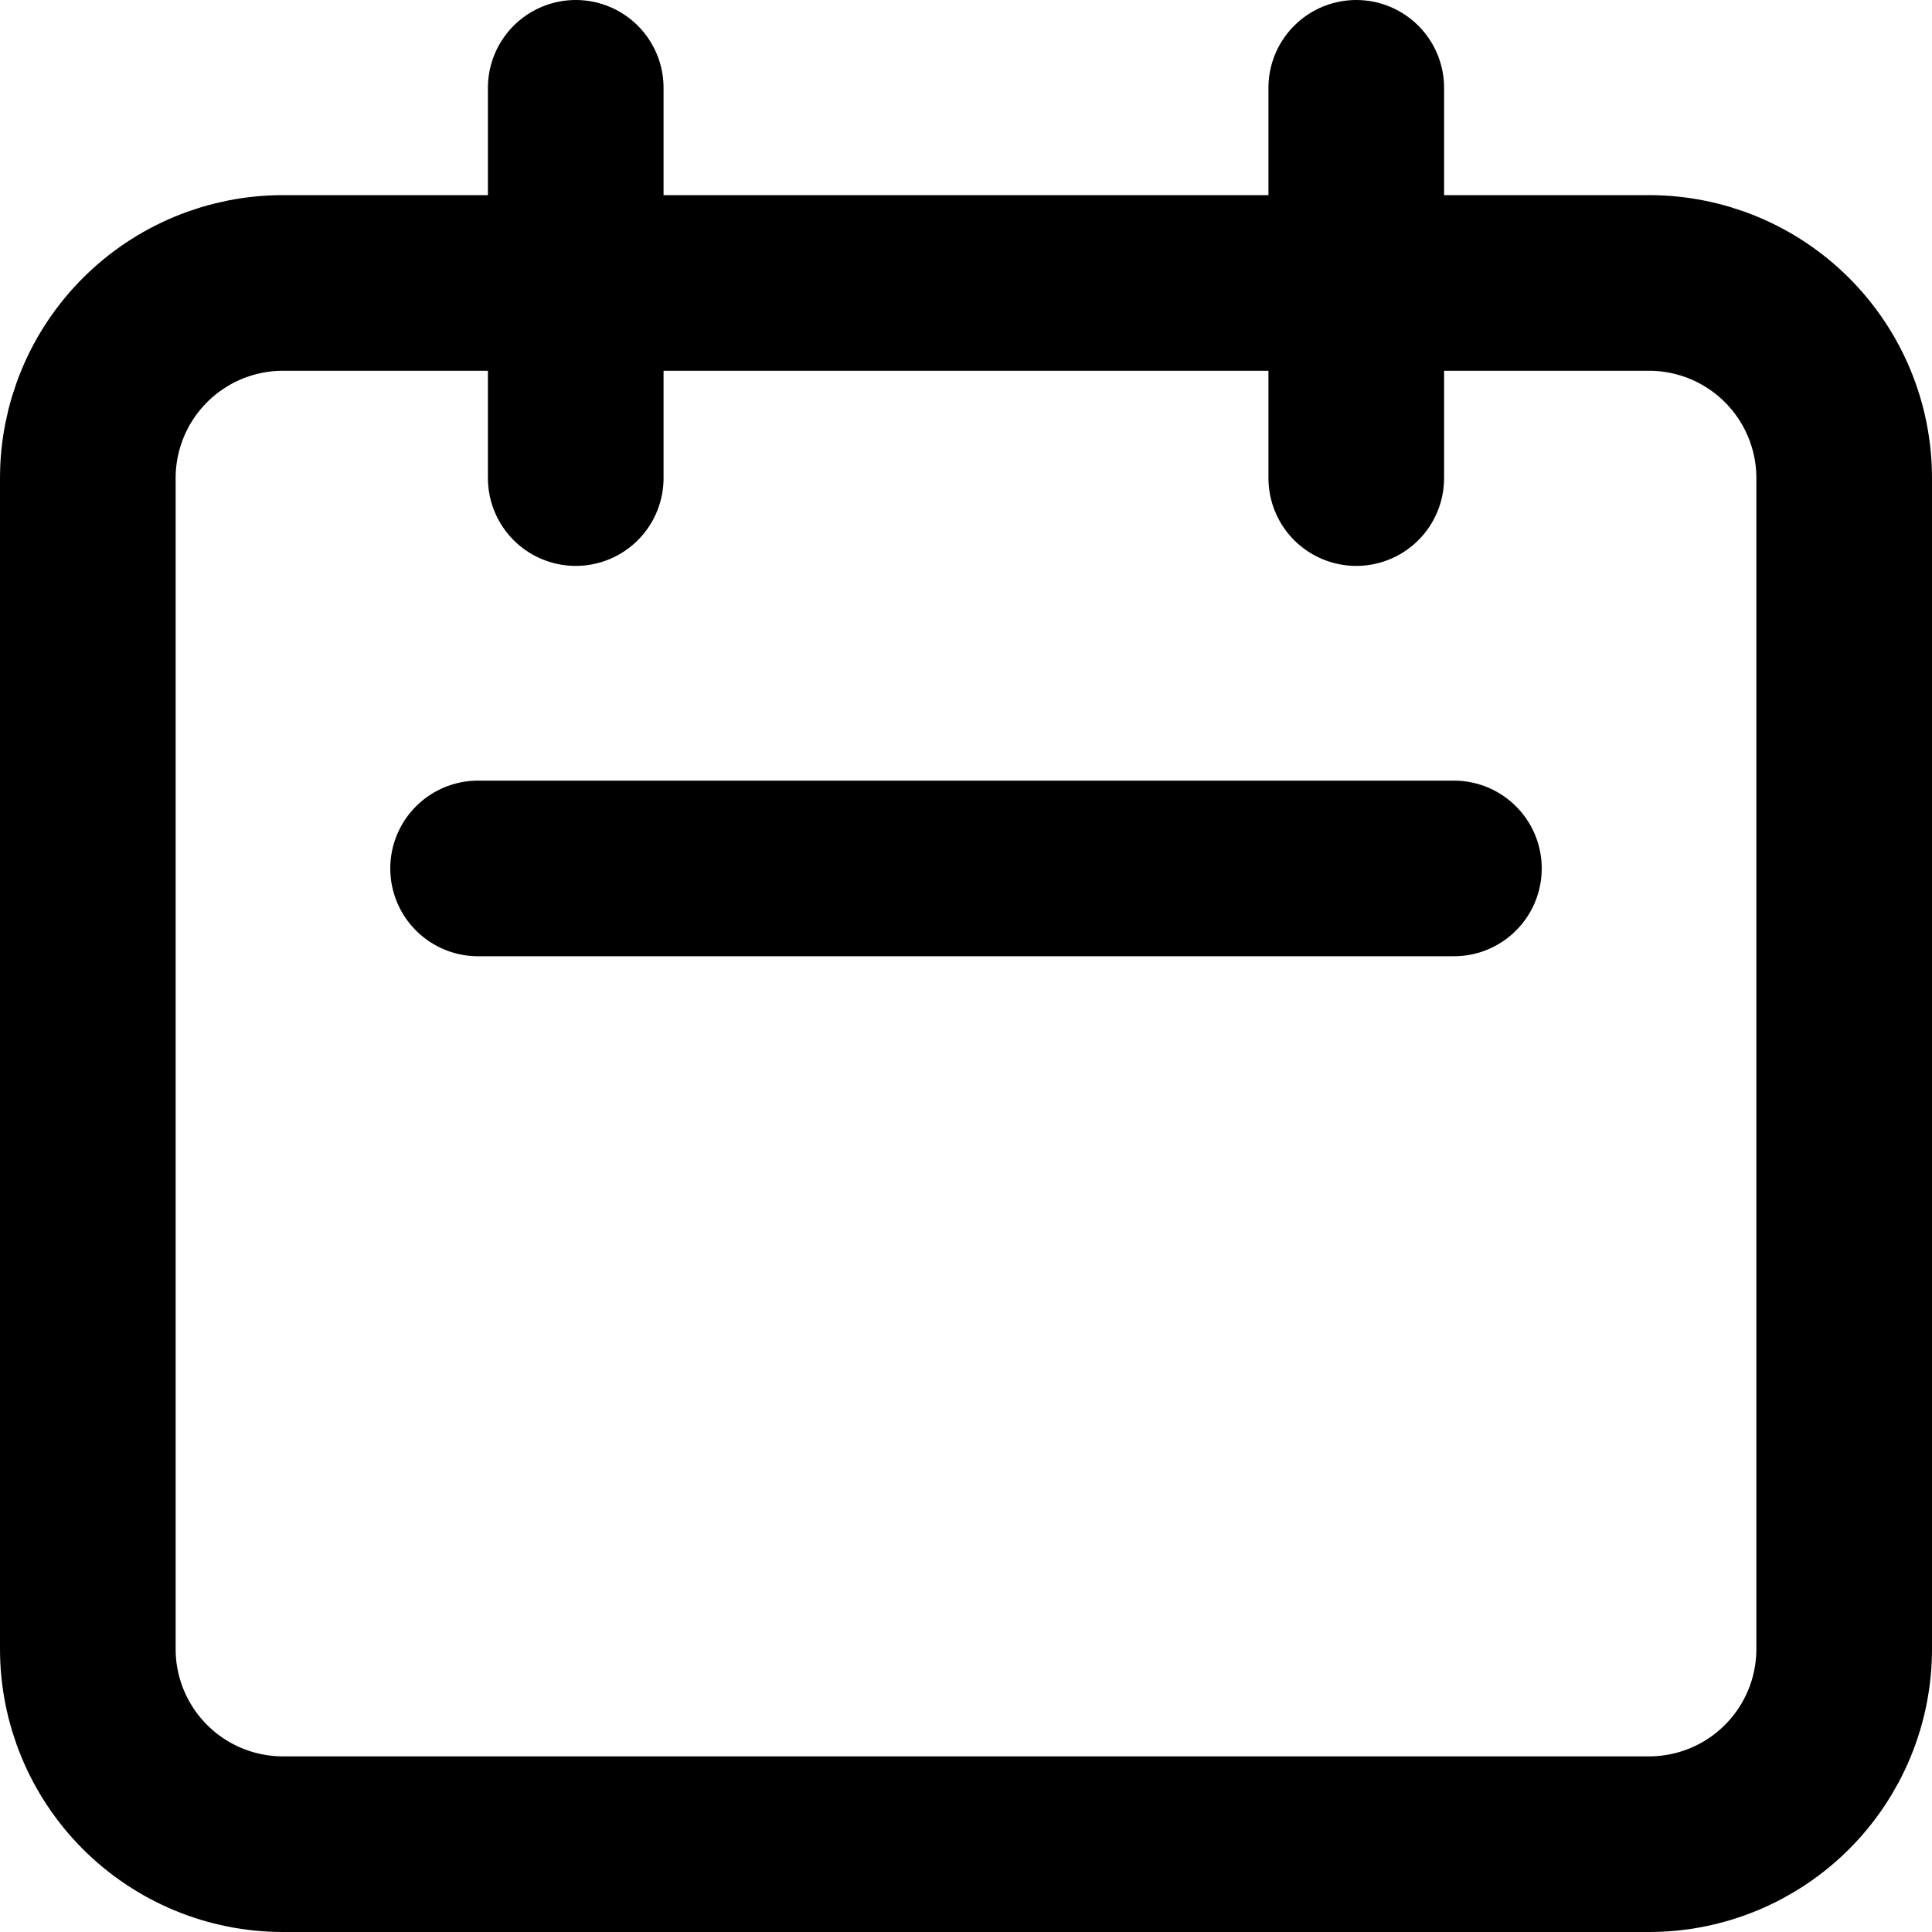 <svg width="22" height="22" viewBox="0 0 22 22" fill="none" xmlns="http://www.w3.org/2000/svg">
<path d="M6.556 5.444V1M15.444 5.444V1M5.444 9.889H16.556M3.222 21H18.778C19.367 21 19.932 20.766 20.349 20.349C20.766 19.932 21 19.367 21 18.778V5.444C21 4.855 20.766 4.29 20.349 3.873C19.932 3.456 19.367 3.222 18.778 3.222H3.222C2.633 3.222 2.068 3.456 1.651 3.873C1.234 4.29 1 4.855 1 5.444V18.778C1 19.367 1.234 19.932 1.651 20.349C2.068 20.766 2.633 21 3.222 21Z" stroke="#000000" stroke-width="2" stroke-linecap="round" stroke-linejoin="round"/>
</svg>
